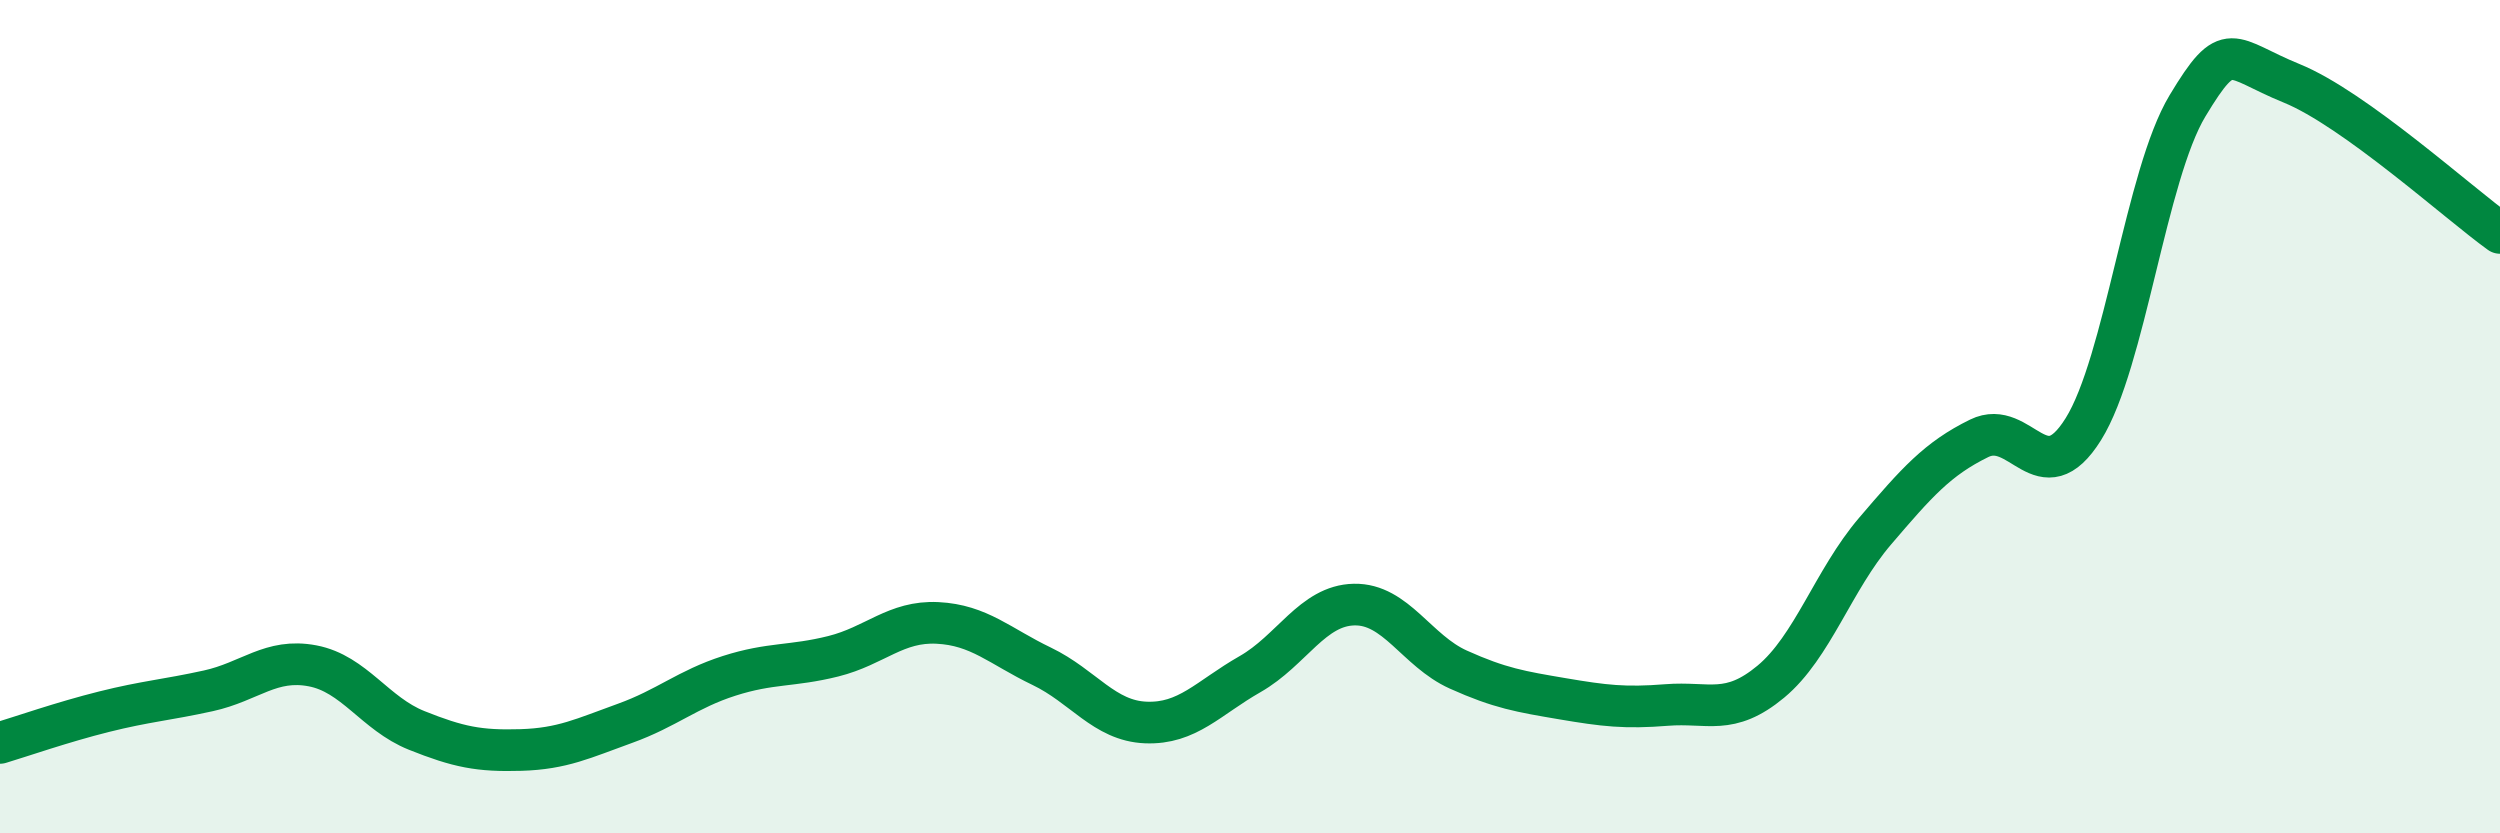 
    <svg width="60" height="20" viewBox="0 0 60 20" xmlns="http://www.w3.org/2000/svg">
      <path
        d="M 0,17.83 C 0.5,17.68 1.5,17.33 2.5,17.08 C 3.5,16.83 4,16.8 5,16.58 C 6,16.36 6.5,15.79 7.5,15.98 C 8.5,16.17 9,17.13 10,17.53 C 11,17.93 11.5,18.03 12.5,18 C 13.5,17.97 14,17.72 15,17.36 C 16,17 16.5,16.54 17.5,16.22 C 18.5,15.9 19,16 20,15.75 C 21,15.5 21.5,14.9 22.5,14.95 C 23.5,15 24,15.51 25,15.99 C 26,16.47 26.5,17.3 27.5,17.34 C 28.5,17.38 29,16.75 30,16.18 C 31,15.61 31.5,14.53 32.5,14.51 C 33.5,14.49 34,15.62 35,16.07 C 36,16.52 36.5,16.6 37.5,16.77 C 38.5,16.94 39,17 40,16.92 C 41,16.84 41.5,17.19 42.5,16.36 C 43.5,15.53 44,13.92 45,12.75 C 46,11.58 46.5,11.01 47.5,10.52 C 48.5,10.03 49,11.9 50,10.3 C 51,8.7 51.5,4.2 52.5,2.54 C 53.5,0.88 53.5,1.39 55,2 C 56.5,2.61 59,4.87 60,5.59L60 20L0 20Z"
        fill="#008740"
        opacity="0.1"
        stroke-linecap="round"
        stroke-linejoin="round"
      />
      <path
        d="M 0,17.83 C 0.5,17.68 1.5,17.33 2.5,17.08 C 3.5,16.83 4,16.8 5,16.58 C 6,16.36 6.5,15.79 7.5,15.98 C 8.5,16.17 9,17.13 10,17.53 C 11,17.93 11.5,18.03 12.5,18 C 13.5,17.97 14,17.72 15,17.36 C 16,17 16.5,16.54 17.5,16.22 C 18.5,15.9 19,16 20,15.75 C 21,15.5 21.5,14.9 22.5,14.95 C 23.5,15 24,15.51 25,15.99 C 26,16.47 26.5,17.3 27.5,17.34 C 28.5,17.38 29,16.75 30,16.18 C 31,15.61 31.5,14.53 32.5,14.51 C 33.5,14.49 34,15.62 35,16.07 C 36,16.52 36.5,16.6 37.5,16.77 C 38.5,16.94 39,17 40,16.92 C 41,16.84 41.5,17.19 42.5,16.36 C 43.5,15.53 44,13.92 45,12.75 C 46,11.58 46.5,11.01 47.5,10.52 C 48.5,10.03 49,11.9 50,10.3 C 51,8.7 51.5,4.2 52.5,2.54 C 53.5,0.88 53.5,1.39 55,2 C 56.5,2.61 59,4.87 60,5.59"
        stroke="#008740"
        stroke-width="1"
        fill="none"
        stroke-linecap="round"
        stroke-linejoin="round"
      />
    </svg>
  